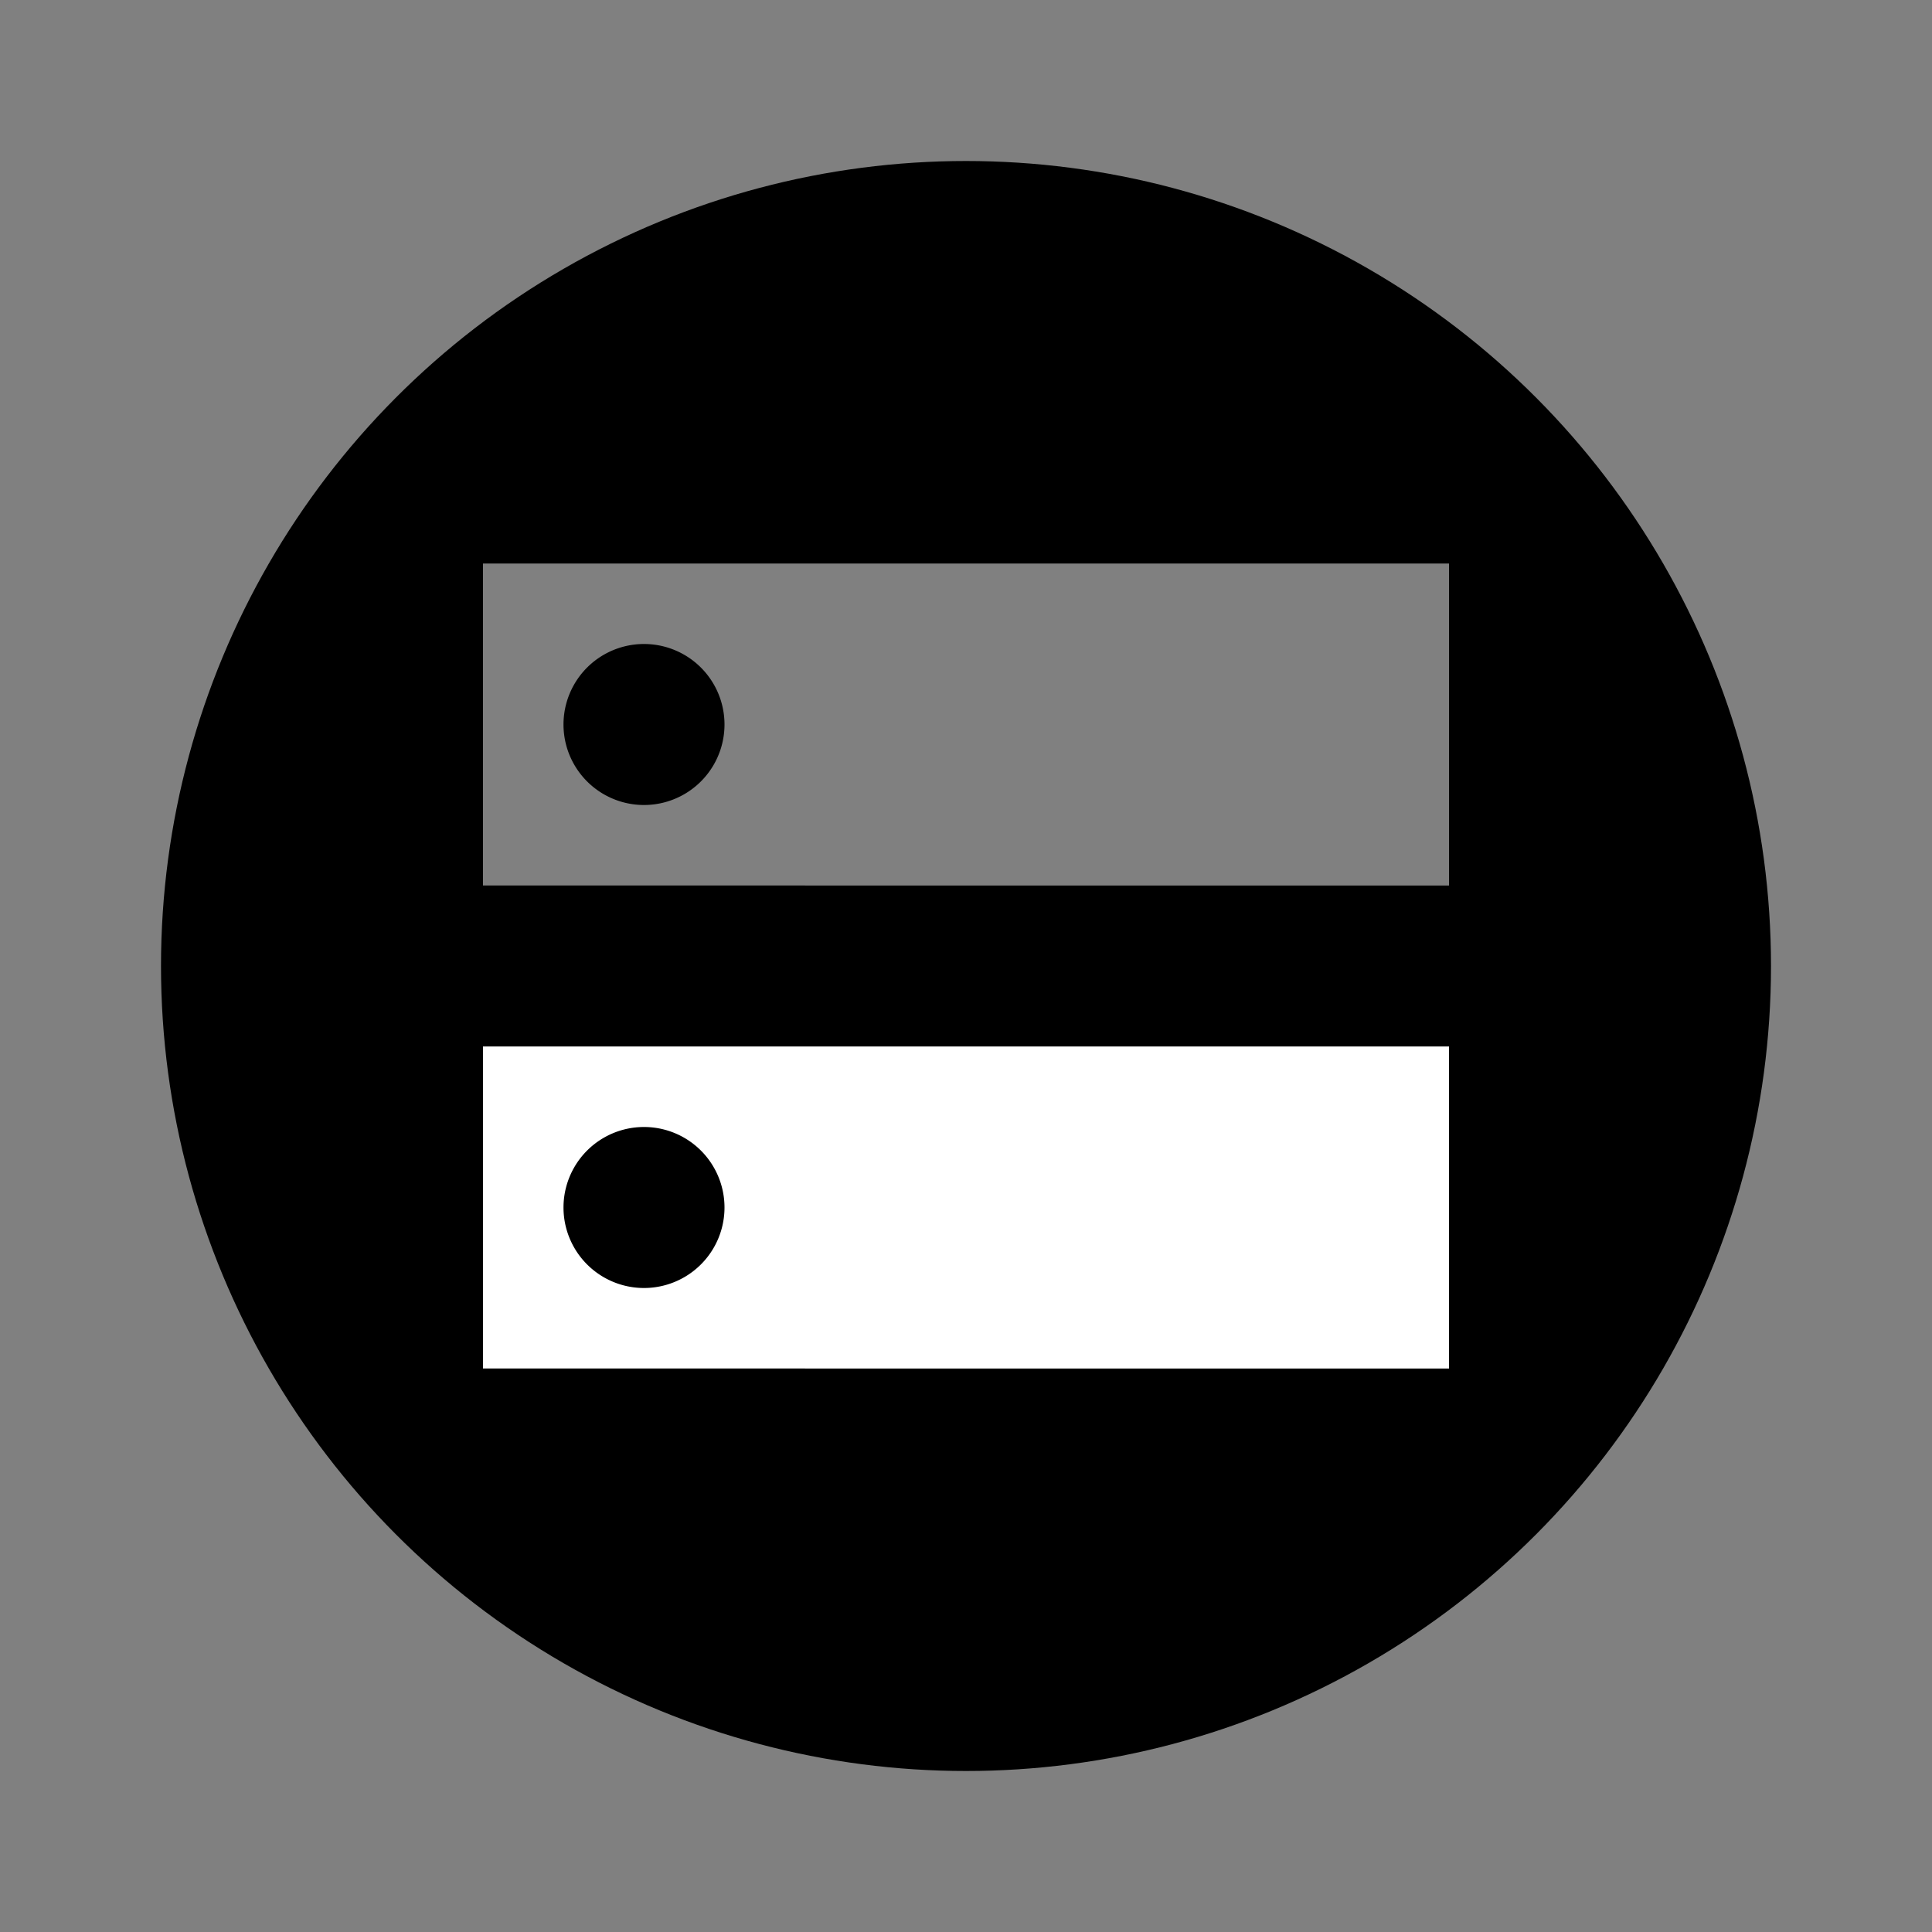 <svg xmlns="http://www.w3.org/2000/svg" width="24" height="24" viewBox="0 0 24 24">
  <rect x="0" y="0" width="24" height="24" fill="#808080" stroke="none"/>
  <g fill="none" fill-rule="evenodd">
    <circle cx="10" cy="10" r="10" fill="currentColor" transform="translate(2 2)"/>
    <path fill="#FFF" d="M18 13v4H6v-4h12zM8 14a1 1 0 1 0 0 2 1 1 0 0 0 0-2z"/>
    <path class="blinking" fill="#FFF" d="M18 7v4H6V7h12zM8 8a1 1 0 1 0 0 2 1 1 0 0 0 0-2z" opacity=".502"/>
  </g>
</svg>
